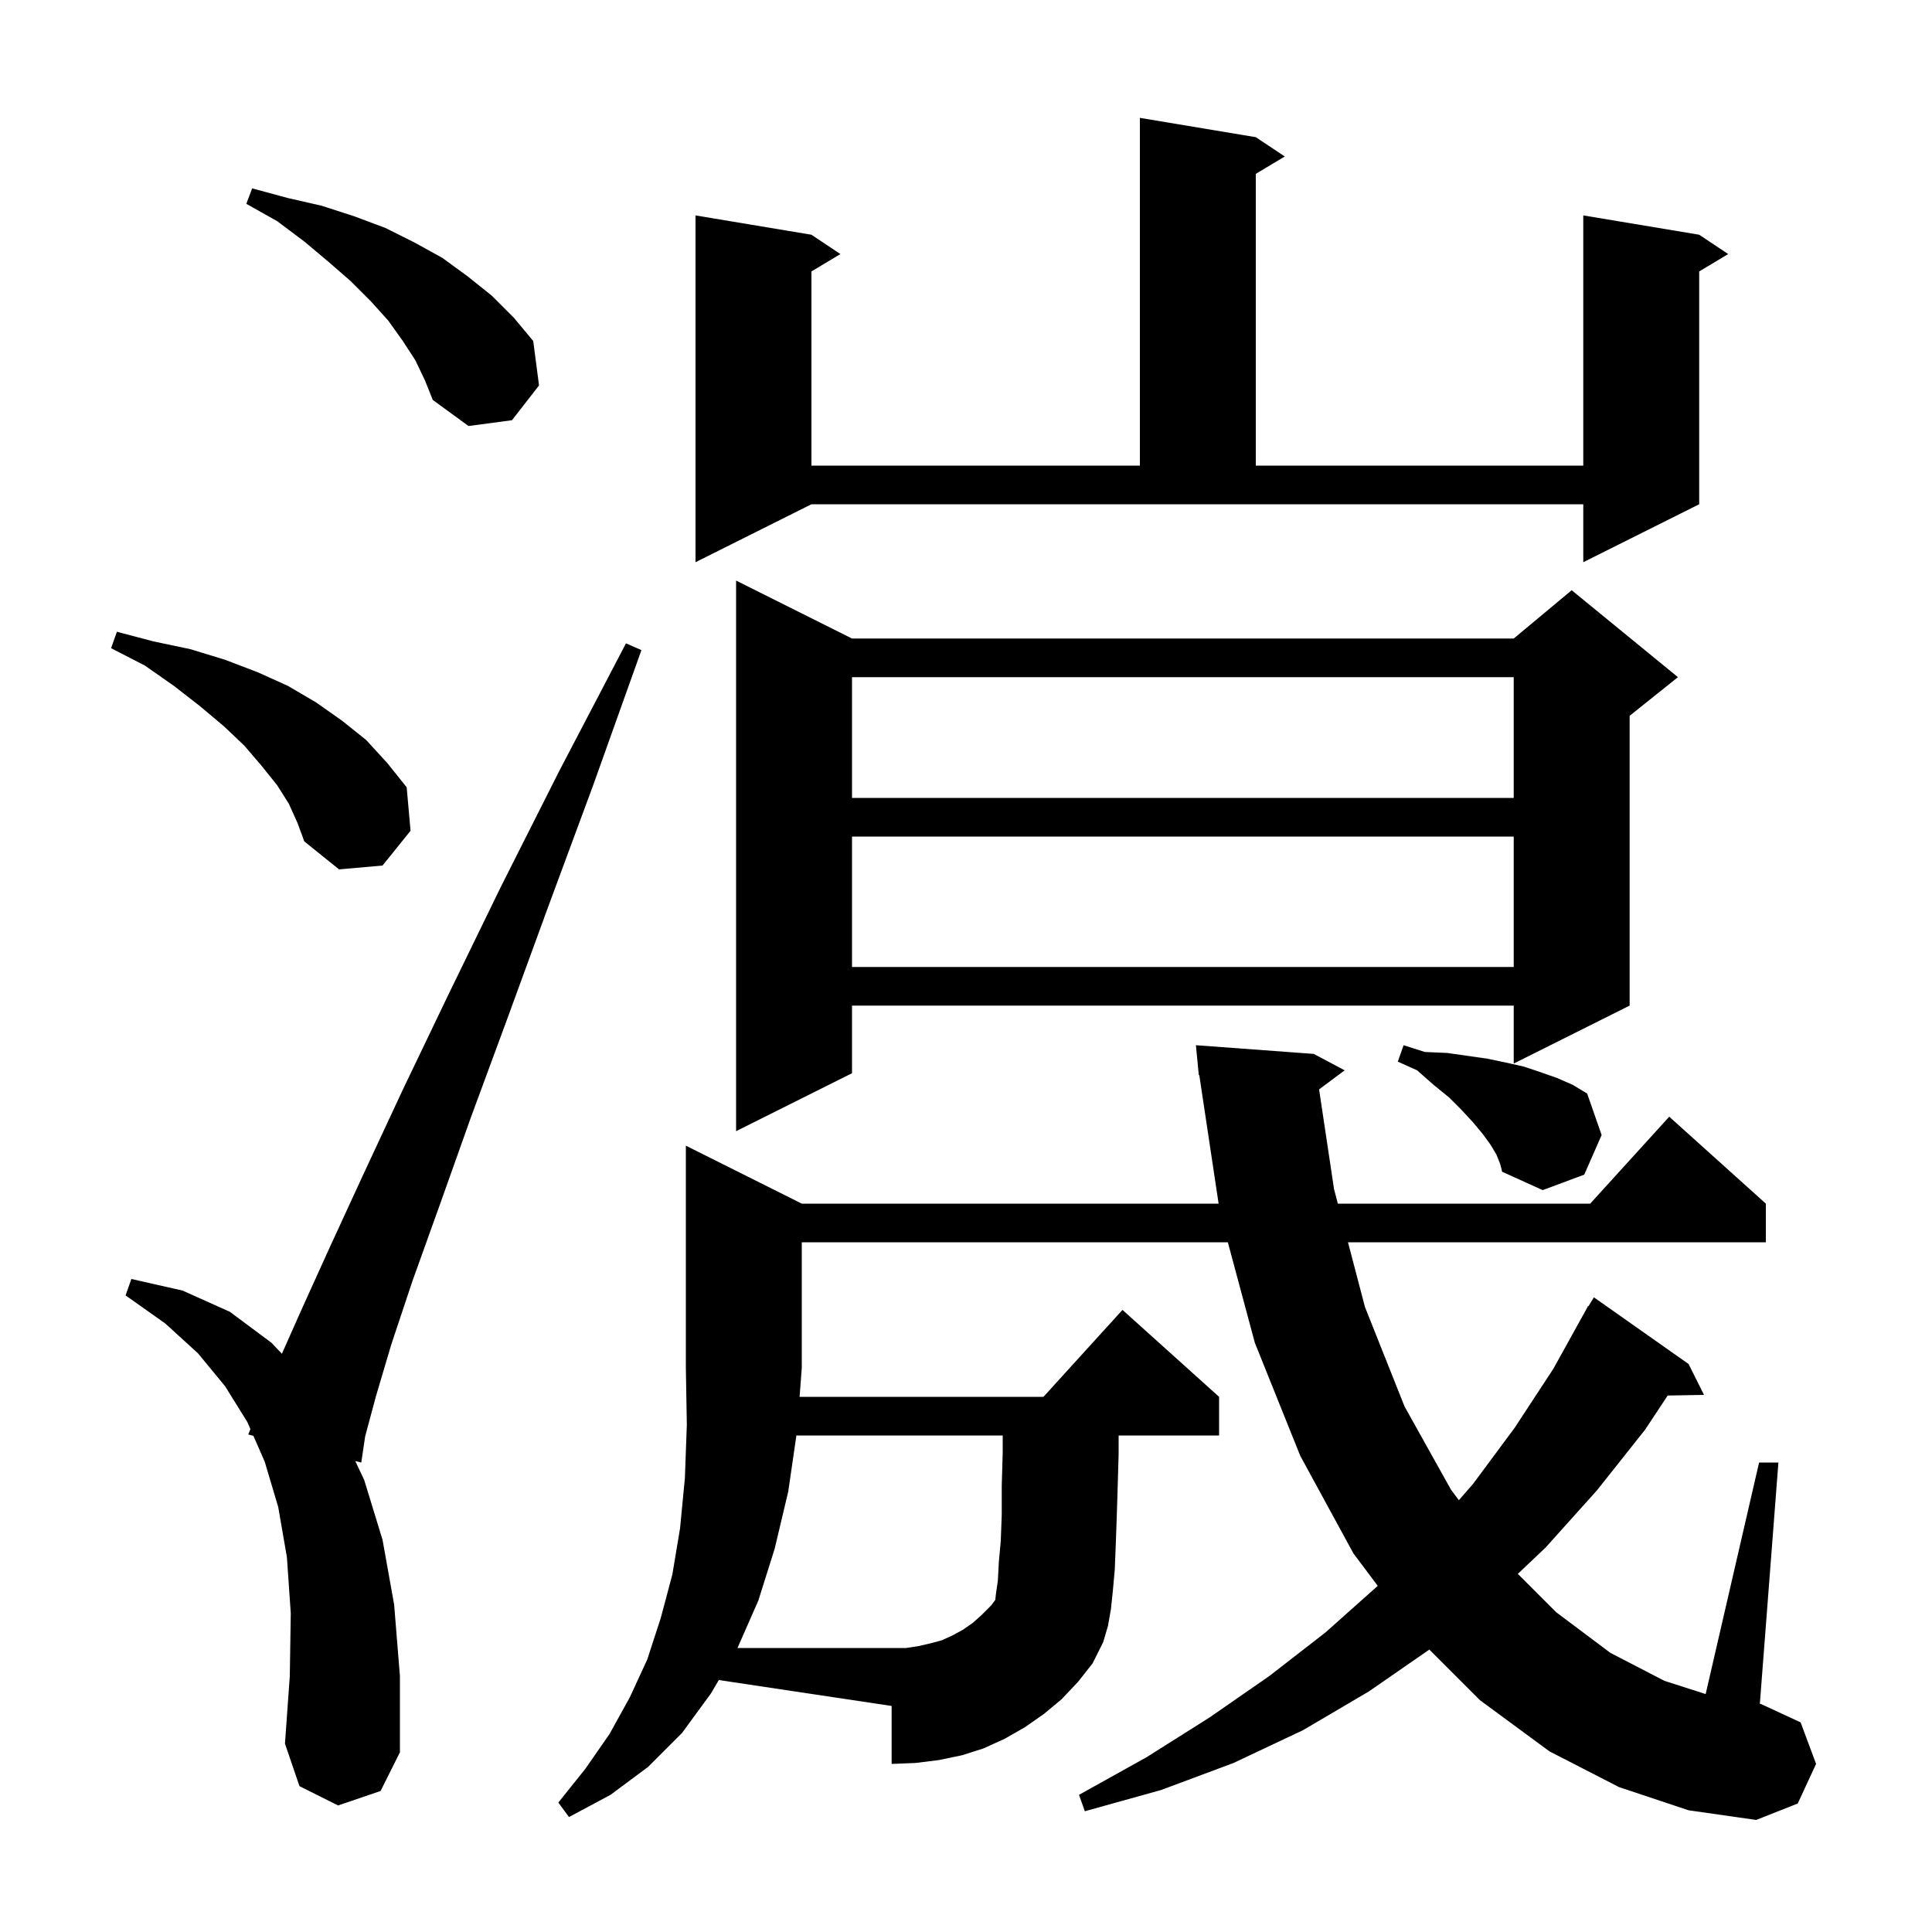 <svg xmlns="http://www.w3.org/2000/svg" xmlns:xlink="http://www.w3.org/1999/xlink" version="1.1" baseProfile="full" viewBox="0 0 200 200" width="200" height="200"><g fill="currentColor"><path d="M 109.9 175.9 L 108.1 177.4 L 106.1 178.8 L 104.0 180.0 L 101.8 181.0 L 99.6 181.7 L 97.2 182.2 L 94.8 182.5 L 92.3 182.6 L 92.3 176.6 L 74.412 173.917 L 73.6 175.3 L 70.6 179.4 L 67.1 182.9 L 63.2 185.8 L 58.9 188.1 L 57.8 186.6 L 60.6 183.1 L 63.1 179.5 L 65.2 175.7 L 67.0 171.8 L 68.4 167.5 L 69.6 163.0 L 70.4 158.2 L 70.9 153.0 L 71.1 147.5 L 71.0 141.6 L 71.0 118.6 L 83.0 124.6 L 126.15 124.6 L 124.149 111.291 L 124.1 111.3 L 124.009 110.36 L 124.0 110.3 L 124.003 110.3 L 123.8 108.2 L 136.0 109.1 L 139.2 110.8 L 136.551 112.773 L 138.1 123.1 L 138.493 124.6 L 164.618 124.6 L 172.8 115.6 L 182.8 124.6 L 182.8 128.6 L 139.543 128.6 L 141.3 135.3 L 145.4 145.6 L 150.2 154.2 L 151.021 155.3 L 152.5 153.6 L 156.8 147.8 L 160.8 141.7 L 163.901 136.101 L 163.9 136.1 L 163.916 136.073 L 164.4 135.2 L 164.437 135.221 L 165.0 134.3 L 174.8 141.2 L 176.4 144.4 L 172.639 144.465 L 170.3 148.0 L 165.3 154.3 L 160.0 160.2 L 157.126 162.926 L 161.1 166.9 L 166.7 171.1 L 172.3 174.0 L 176.569 175.369 L 182.1 151.4 L 184.1 151.4 L 182.178 176.382 L 182.3 176.4 L 186.4 178.3 L 188.0 182.6 L 186.1 186.7 L 181.8 188.4 L 174.8 187.4 L 167.6 185.0 L 160.4 181.3 L 153.2 176.0 L 147.964 170.764 L 141.7 175.1 L 134.9 179.1 L 127.7 182.5 L 120.2 185.3 L 112.3 187.5 L 111.7 185.8 L 118.7 181.9 L 125.2 177.8 L 131.4 173.5 L 137.2 169.0 L 142.625 164.167 L 140.1 160.8 L 134.6 150.7 L 129.9 139.0 L 127.106 128.6 L 83.0 128.6 L 83.0 141.6 L 82.773 144.6 L 108.018 144.6 L 116.2 135.6 L 126.2 144.6 L 126.2 148.6 L 115.8 148.6 L 115.8 150.5 L 115.7 154.0 L 115.6 157.2 L 115.5 160.0 L 115.4 162.5 L 115.2 164.7 L 115.0 166.6 L 114.7 168.3 L 114.2 170.0 L 113.1 172.2 L 111.6 174.1 Z M 35.0 186.9 L 31.0 184.9 L 29.5 180.5 L 30.0 173.5 L 30.1 167.0 L 29.7 161.2 L 28.8 156.0 L 27.4 151.3 L 26.228 148.631 L 25.7 148.5 L 25.923 147.935 L 25.6 147.2 L 23.3 143.5 L 20.5 140.1 L 17.1 137.0 L 13.0 134.1 L 13.6 132.4 L 18.9 133.6 L 23.8 135.8 L 28.1 139.0 L 29.182 140.139 L 31.2 135.6 L 34.1 129.2 L 37.6 121.6 L 41.7 112.8 L 46.4 103.0 L 51.8 91.9 L 57.9 79.8 L 64.8 66.6 L 66.4 67.3 L 61.4 81.3 L 56.7 94.0 L 52.5 105.5 L 48.7 115.8 L 45.5 124.8 L 42.7 132.6 L 40.5 139.2 L 38.9 144.6 L 37.8 148.7 L 37.4 151.4 L 36.776 151.245 L 37.7 153.2 L 39.6 159.4 L 40.8 166.1 L 41.4 173.5 L 41.4 181.4 L 39.4 185.4 Z M 95.1 170.4 L 96.4 170.1 L 97.5 169.8 L 98.6 169.3 L 99.7 168.7 L 100.7 168.0 L 101.6 167.2 L 102.6 166.2 L 103.03 165.626 L 103.1 165.0 L 103.3 163.6 L 103.4 161.7 L 103.6 159.5 L 103.7 156.8 L 103.7 153.8 L 103.8 150.4 L 103.8 148.6 L 82.442 148.6 L 81.6 154.4 L 80.2 160.3 L 78.5 165.7 L 76.344 170.6 L 93.8 170.6 Z M 154.9 119.5 L 154.3 118.5 L 153.5 117.4 L 152.5 116.2 L 151.3 114.9 L 150.0 113.6 L 148.4 112.3 L 146.7 110.8 L 144.7 109.9 L 145.3 108.2 L 147.5 108.9 L 149.8 109.0 L 154.0 109.6 L 155.9 110.0 L 157.7 110.4 L 159.5 111.0 L 161.2 111.6 L 162.8 112.3 L 164.3 113.2 L 165.8 117.5 L 164.0 121.6 L 159.7 123.2 L 155.5 121.3 L 155.3 120.5 Z M 88.2 66.1 L 156.7 66.1 L 162.7 61.1 L 173.7 70.1 L 168.7 74.1 L 168.7 104.1 L 156.7 110.1 L 156.7 104.1 L 88.2 104.1 L 88.2 111.1 L 76.2 117.1 L 76.2 60.1 Z M 88.2 86.6 L 88.2 100.1 L 156.7 100.1 L 156.7 86.6 Z M 29.9 83.2 L 28.7 81.3 L 27.1 79.3 L 25.3 77.2 L 23.2 75.2 L 20.7 73.1 L 18.0 71.0 L 15.0 68.9 L 11.5 67.1 L 12.1 65.4 L 15.9 66.4 L 19.7 67.2 L 23.3 68.3 L 26.7 69.6 L 29.8 71.0 L 32.7 72.7 L 35.4 74.6 L 37.9 76.6 L 40.1 79.0 L 42.1 81.5 L 42.5 86.0 L 39.6 89.6 L 35.1 90.0 L 31.5 87.1 L 30.8 85.2 Z M 88.2 70.1 L 88.2 82.6 L 156.7 82.6 L 156.7 70.1 Z M 72.0 58.2 L 72.0 22.3 L 84.0 24.3 L 87.0 26.3 L 84.0 28.1 L 84.0 48.2 L 118.0 48.2 L 118.0 12.2 L 130.0 14.2 L 133.0 16.2 L 130.0 18.0 L 130.0 48.2 L 163.9 48.2 L 163.9 22.3 L 175.9 24.3 L 178.9 26.3 L 175.9 28.1 L 175.9 52.2 L 163.9 58.2 L 163.9 52.2 L 84.0 52.2 Z M 43.0 37.3 L 41.7 35.3 L 40.2 33.2 L 38.4 31.2 L 36.3 29.1 L 34.0 27.1 L 31.5 25.0 L 28.7 22.9 L 25.5 21.1 L 26.1 19.5 L 29.8 20.5 L 33.3 21.3 L 36.7 22.4 L 39.9 23.6 L 42.9 25.1 L 45.8 26.7 L 48.4 28.6 L 50.9 30.6 L 53.2 32.9 L 55.2 35.3 L 55.8 39.9 L 53.0 43.5 L 48.5 44.1 L 44.8 41.4 L 44.0 39.4 Z "/></g></svg>